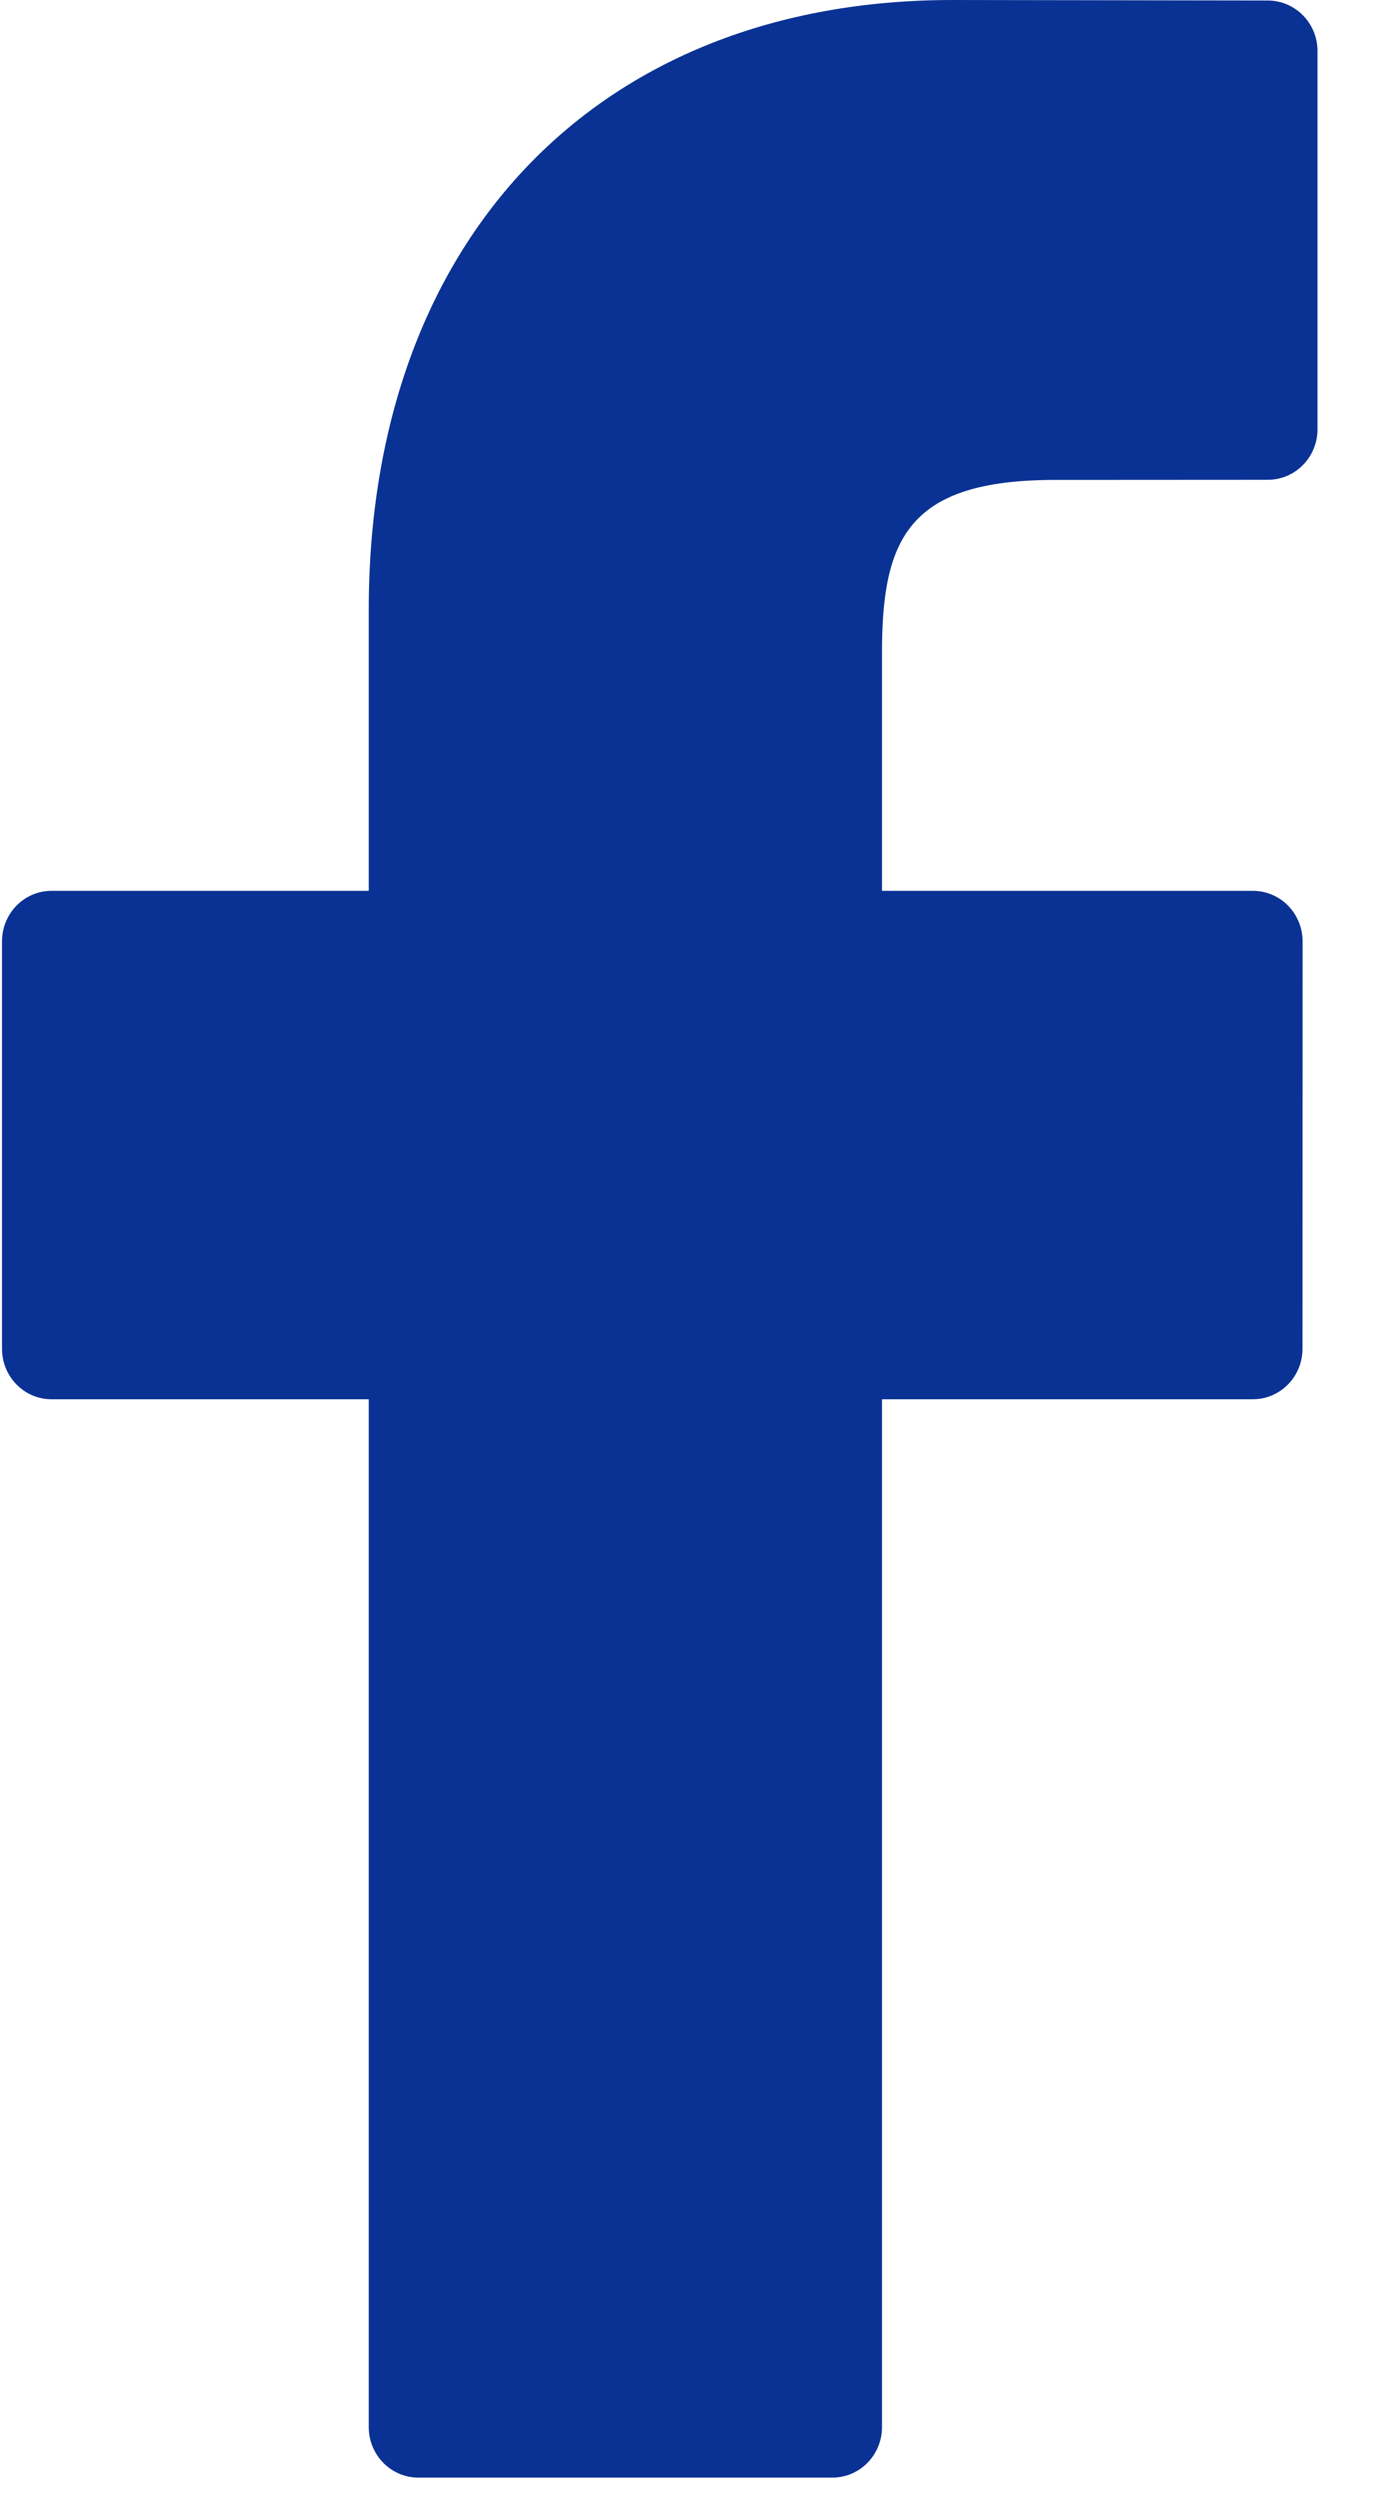 <?xml version="1.0" encoding="UTF-8"?>
<svg width="11px" height="20px" viewBox="0 0 11 20" version="1.1" xmlns="http://www.w3.org/2000/svg" xmlns:xlink="http://www.w3.org/1999/xlink">
    <title>/svg/ic_header_facebook</title>
    <g id="Page-3" stroke="none" stroke-width="1" fill="none" fill-rule="evenodd">
        <g id="Homepage-" transform="translate(-1411, -52)" fill="#0A3294" fill-rule="nonzero">
            <g id="ic_header_facebook" transform="translate(1411, 52)">
                <path d="M10.143,0.004 L7.619,0 C4.783,0 2.95,1.914 2.95,4.878 L2.95,7.126 L0.412,7.126 C0.193,7.126 0.016,7.307 0.016,7.531 L0.016,10.789 C0.016,11.012 0.193,11.193 0.412,11.193 L2.95,11.193 L2.95,19.415 C2.95,19.638 3.128,19.819 3.347,19.819 L6.659,19.819 C6.878,19.819 7.056,19.638 7.056,19.415 L7.056,11.193 L10.023,11.193 C10.242,11.193 10.42,11.012 10.42,10.789 L10.421,7.531 C10.421,7.424 10.379,7.321 10.305,7.245 C10.231,7.169 10.129,7.126 10.024,7.126 L7.056,7.126 L7.056,5.22 C7.056,4.304 7.27,3.839 8.442,3.839 L10.143,3.838 C10.362,3.838 10.54,3.657 10.54,3.434 L10.54,0.408 C10.54,0.185 10.362,0.005 10.143,0.004 Z" id="Path"></path>
            </g>
        </g>
    </g>
</svg>